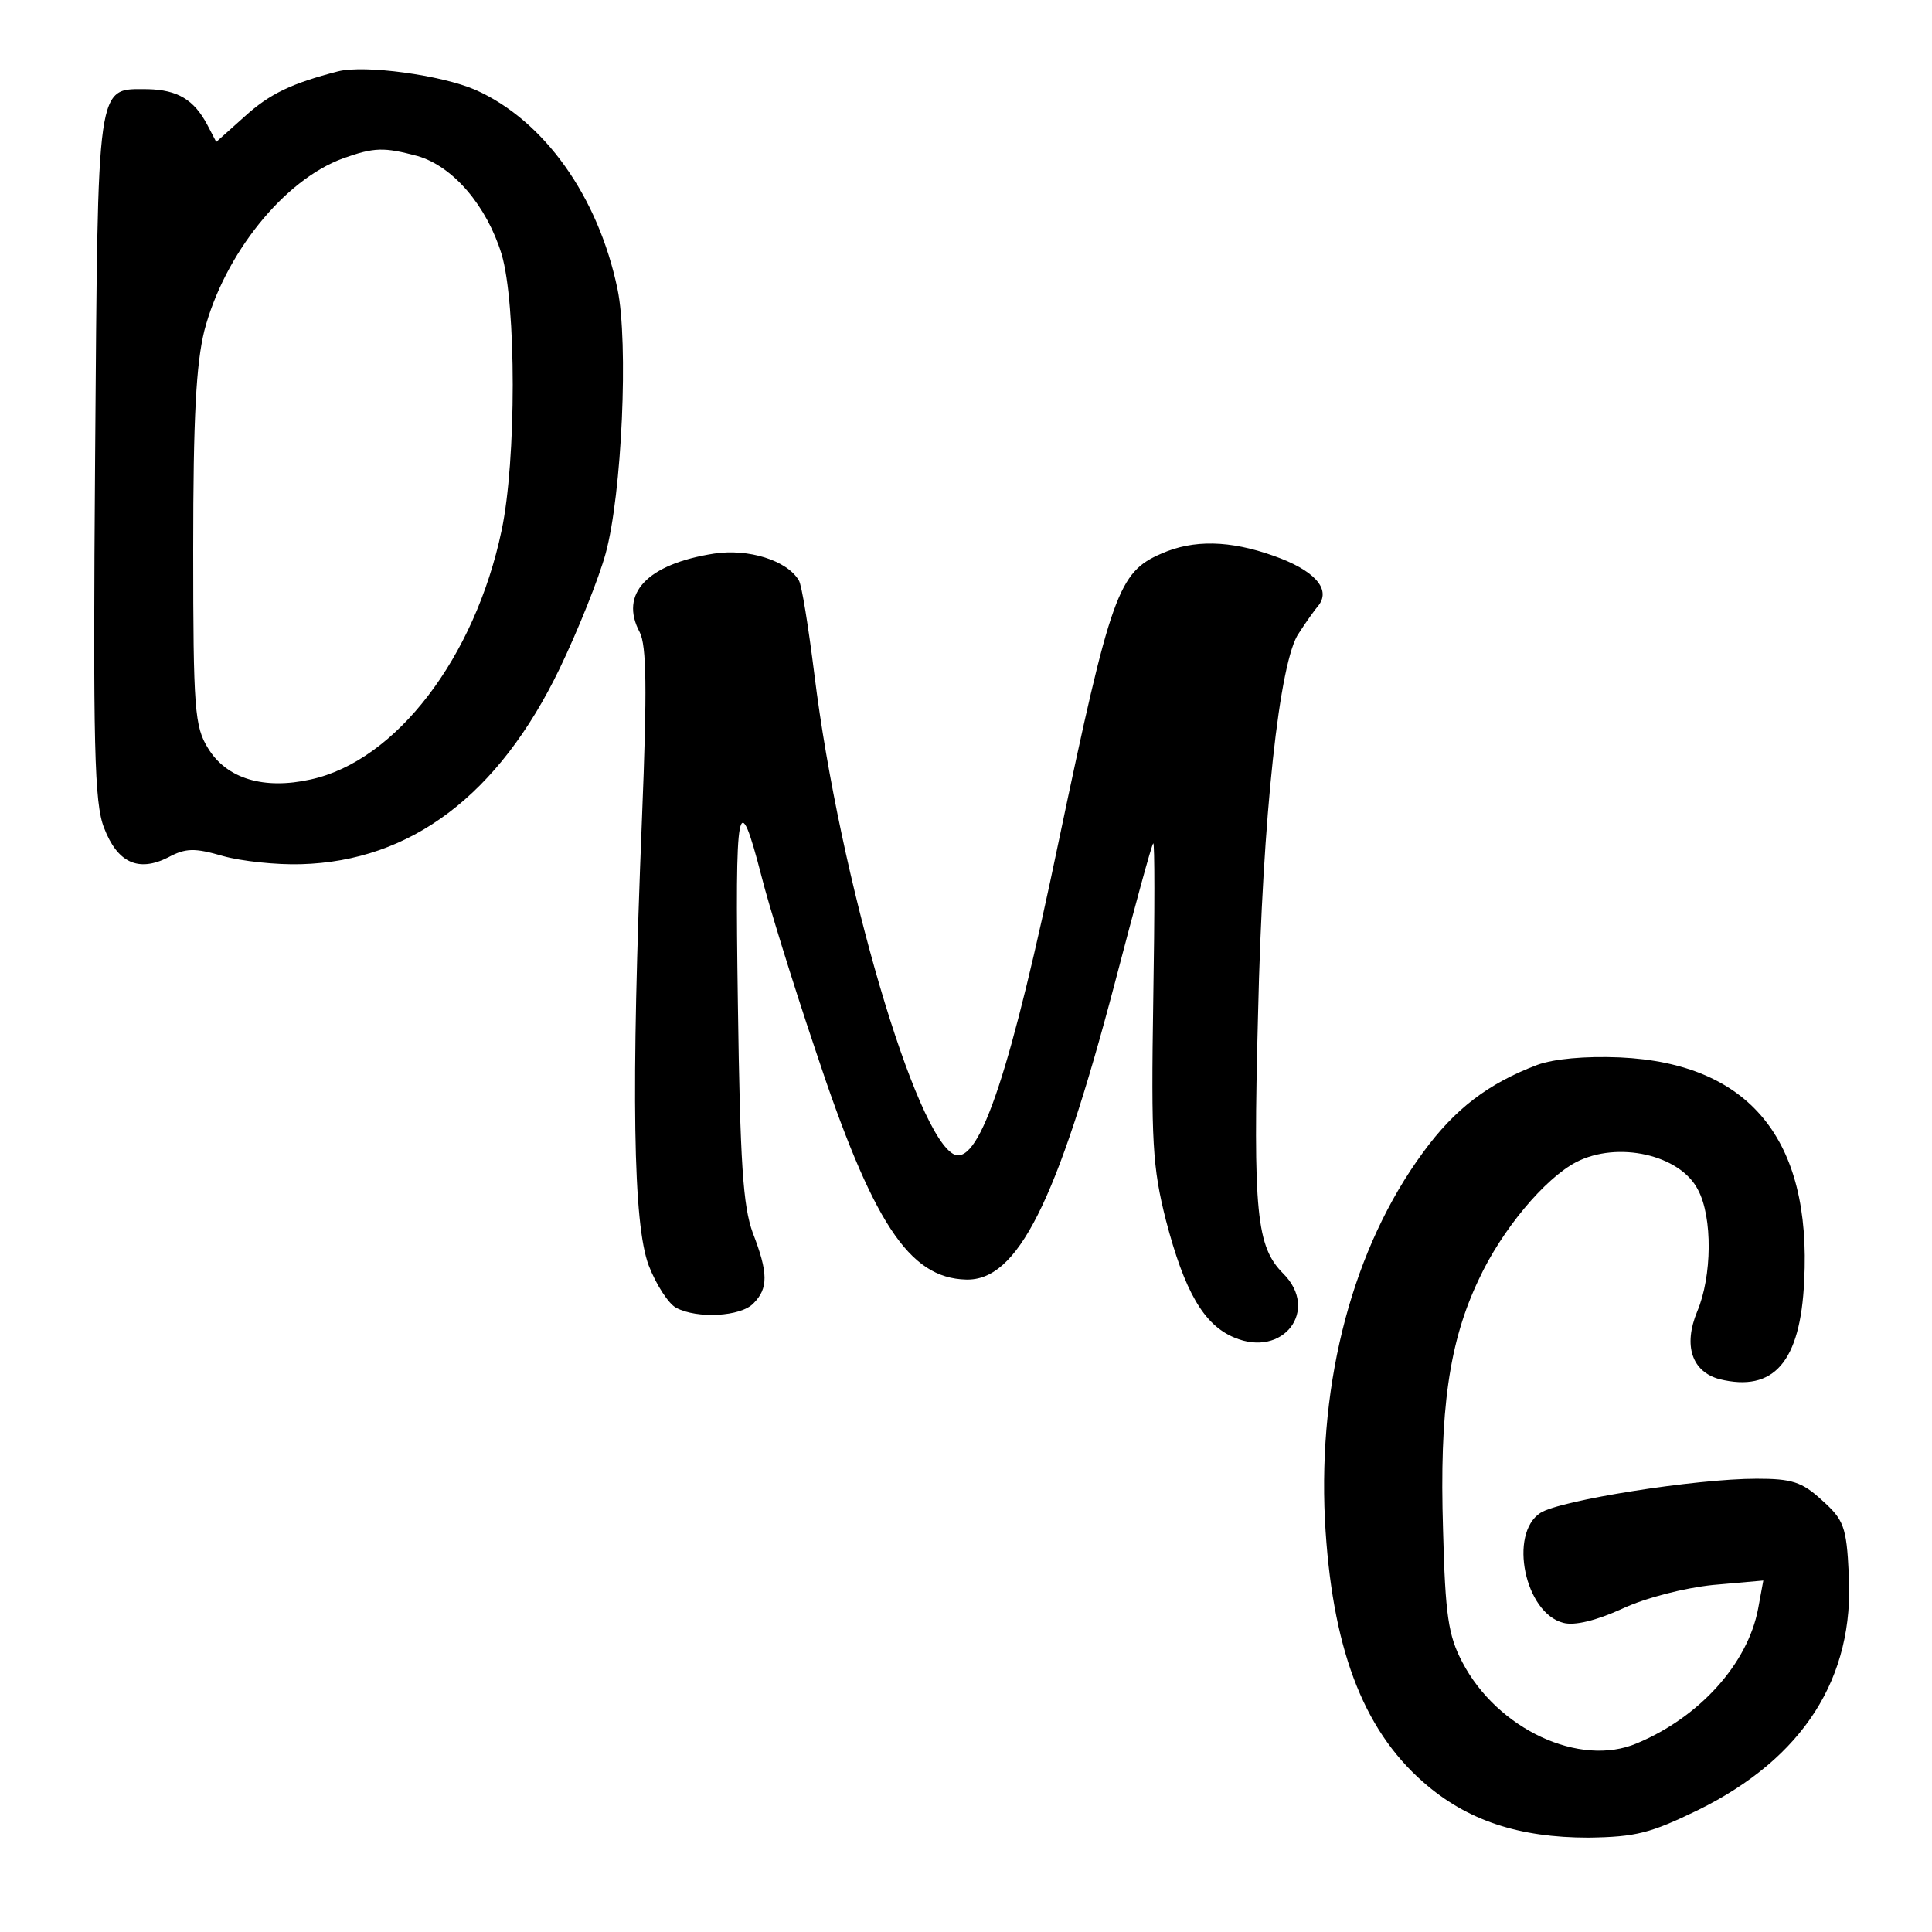<svg version="1" xmlns="http://www.w3.org/2000/svg" width="346.667" height="346.667" viewBox="0 0 260 260"><path d="M45.5 9.6c-6.2 1.6-9.2 3-12.6 6.1l-3.8 3.4-1.2-2.3c-1.8-3.4-4-4.7-8-4.8-7 0-6.7-1.8-7.1 49.5-.3 39-.1 46.6 1.2 49.9 1.8 4.7 4.6 6 8.6 4 2.4-1.3 3.6-1.3 7.4-.2 2.5.7 7.2 1.2 10.5 1.1 14.8-.4 26.6-9.3 34.8-26.3 2.5-5.2 5.3-12.2 6.2-15.5 2.2-8 3.1-28.4 1.6-35.6-2.6-12.5-9.9-22.7-19.1-26.8-4.6-2-14.9-3.4-18.5-2.5zM56.2 21c4.8 1.4 9.3 6.7 11.3 13.2 2 6.7 2 27.8 0 37.2-3.6 17.1-14.2 31-25.7 33.5-6.3 1.4-11.3-.1-13.8-4.2-1.8-2.9-2-5.2-2-26.7 0-18 .4-25 1.5-29.5 2.7-10.3 10.7-20.3 18.7-23.2 4.2-1.5 5.5-1.5 10-.3zM156.3 74.5c-5.8 2.5-6.8 5.3-13.8 38.6-6.4 30.8-10.6 43.5-14 42.3-5.2-2.1-15.5-37.1-18.9-64.6-.8-6.4-1.7-12.1-2.1-12.7-1.6-2.7-6.8-4.3-11.4-3.6-9 1.4-12.8 5.4-10 10.6.9 1.8 1 7.5.3 24.9-1.5 37.3-1.2 54.7.9 60.3 1 2.6 2.7 5.2 3.7 5.7 2.8 1.5 8.7 1.2 10.4-.6 2-2 2-4.1-.1-9.5-1.3-3.6-1.7-9.2-2-30.9-.4-27.3 0-29.4 3.2-17 .9 3.6 4.1 14 7.2 23.2 7.7 23.3 12.6 30.8 20.3 31 6.9.2 12.2-10.2 20-39.8 2.7-10.3 5-18.8 5.2-18.9.2-.2.2 9.3 0 21.1-.3 19-.1 22.5 1.7 29.6 2.5 9.6 5.1 14.1 9.2 15.8 6.6 2.8 11.5-3.7 6.6-8.6-3.6-3.6-4.1-8.1-3.4-34.8.6-26.8 2.9-47.8 5.5-51.4.9-1.4 2.1-3.1 2.7-3.8 1.6-2.2-.7-4.7-6.1-6.6-5.9-2.1-10.8-2.2-15.1-.3zM206.9 143.3c-6.6 2.5-11.1 5.9-15.4 11.8-9.4 12.8-14.1 30.6-13.2 49.4.9 17 5 28.1 13.2 35.3 5.9 5.2 12.9 7.5 22.3 7.5 6.4-.1 8.3-.6 14.7-3.7 14.2-7 21.1-17.8 20.3-31.8-.3-6.4-.7-7.3-3.6-9.9-2.7-2.5-4.1-2.9-8.8-2.9-8.2 0-26.5 2.9-29.1 4.6-4.3 2.8-2.1 13.5 3.1 14.8 1.5.4 4.4-.3 7.9-1.9 3.2-1.5 8.4-2.8 12.2-3.2l6.8-.6-.7 3.8c-1.4 7.4-7.9 14.6-16.3 18.1-7.7 3.3-18.8-1.9-23.5-10.9-1.9-3.6-2.3-6.3-2.6-17.8-.5-16.1.8-25.3 4.8-33.7 3.1-6.7 8.9-13.6 13.1-15.8 5.6-2.9 14-1 16.4 3.7 2 3.7 1.9 11.7-.1 16.4-1.9 4.6-.7 8.1 3 9.1 7.3 1.8 10.9-2.3 11.4-13.2 1-19.1-7.4-29.3-24.8-30.1-4.7-.2-8.9.2-11.1 1z"/></svg>